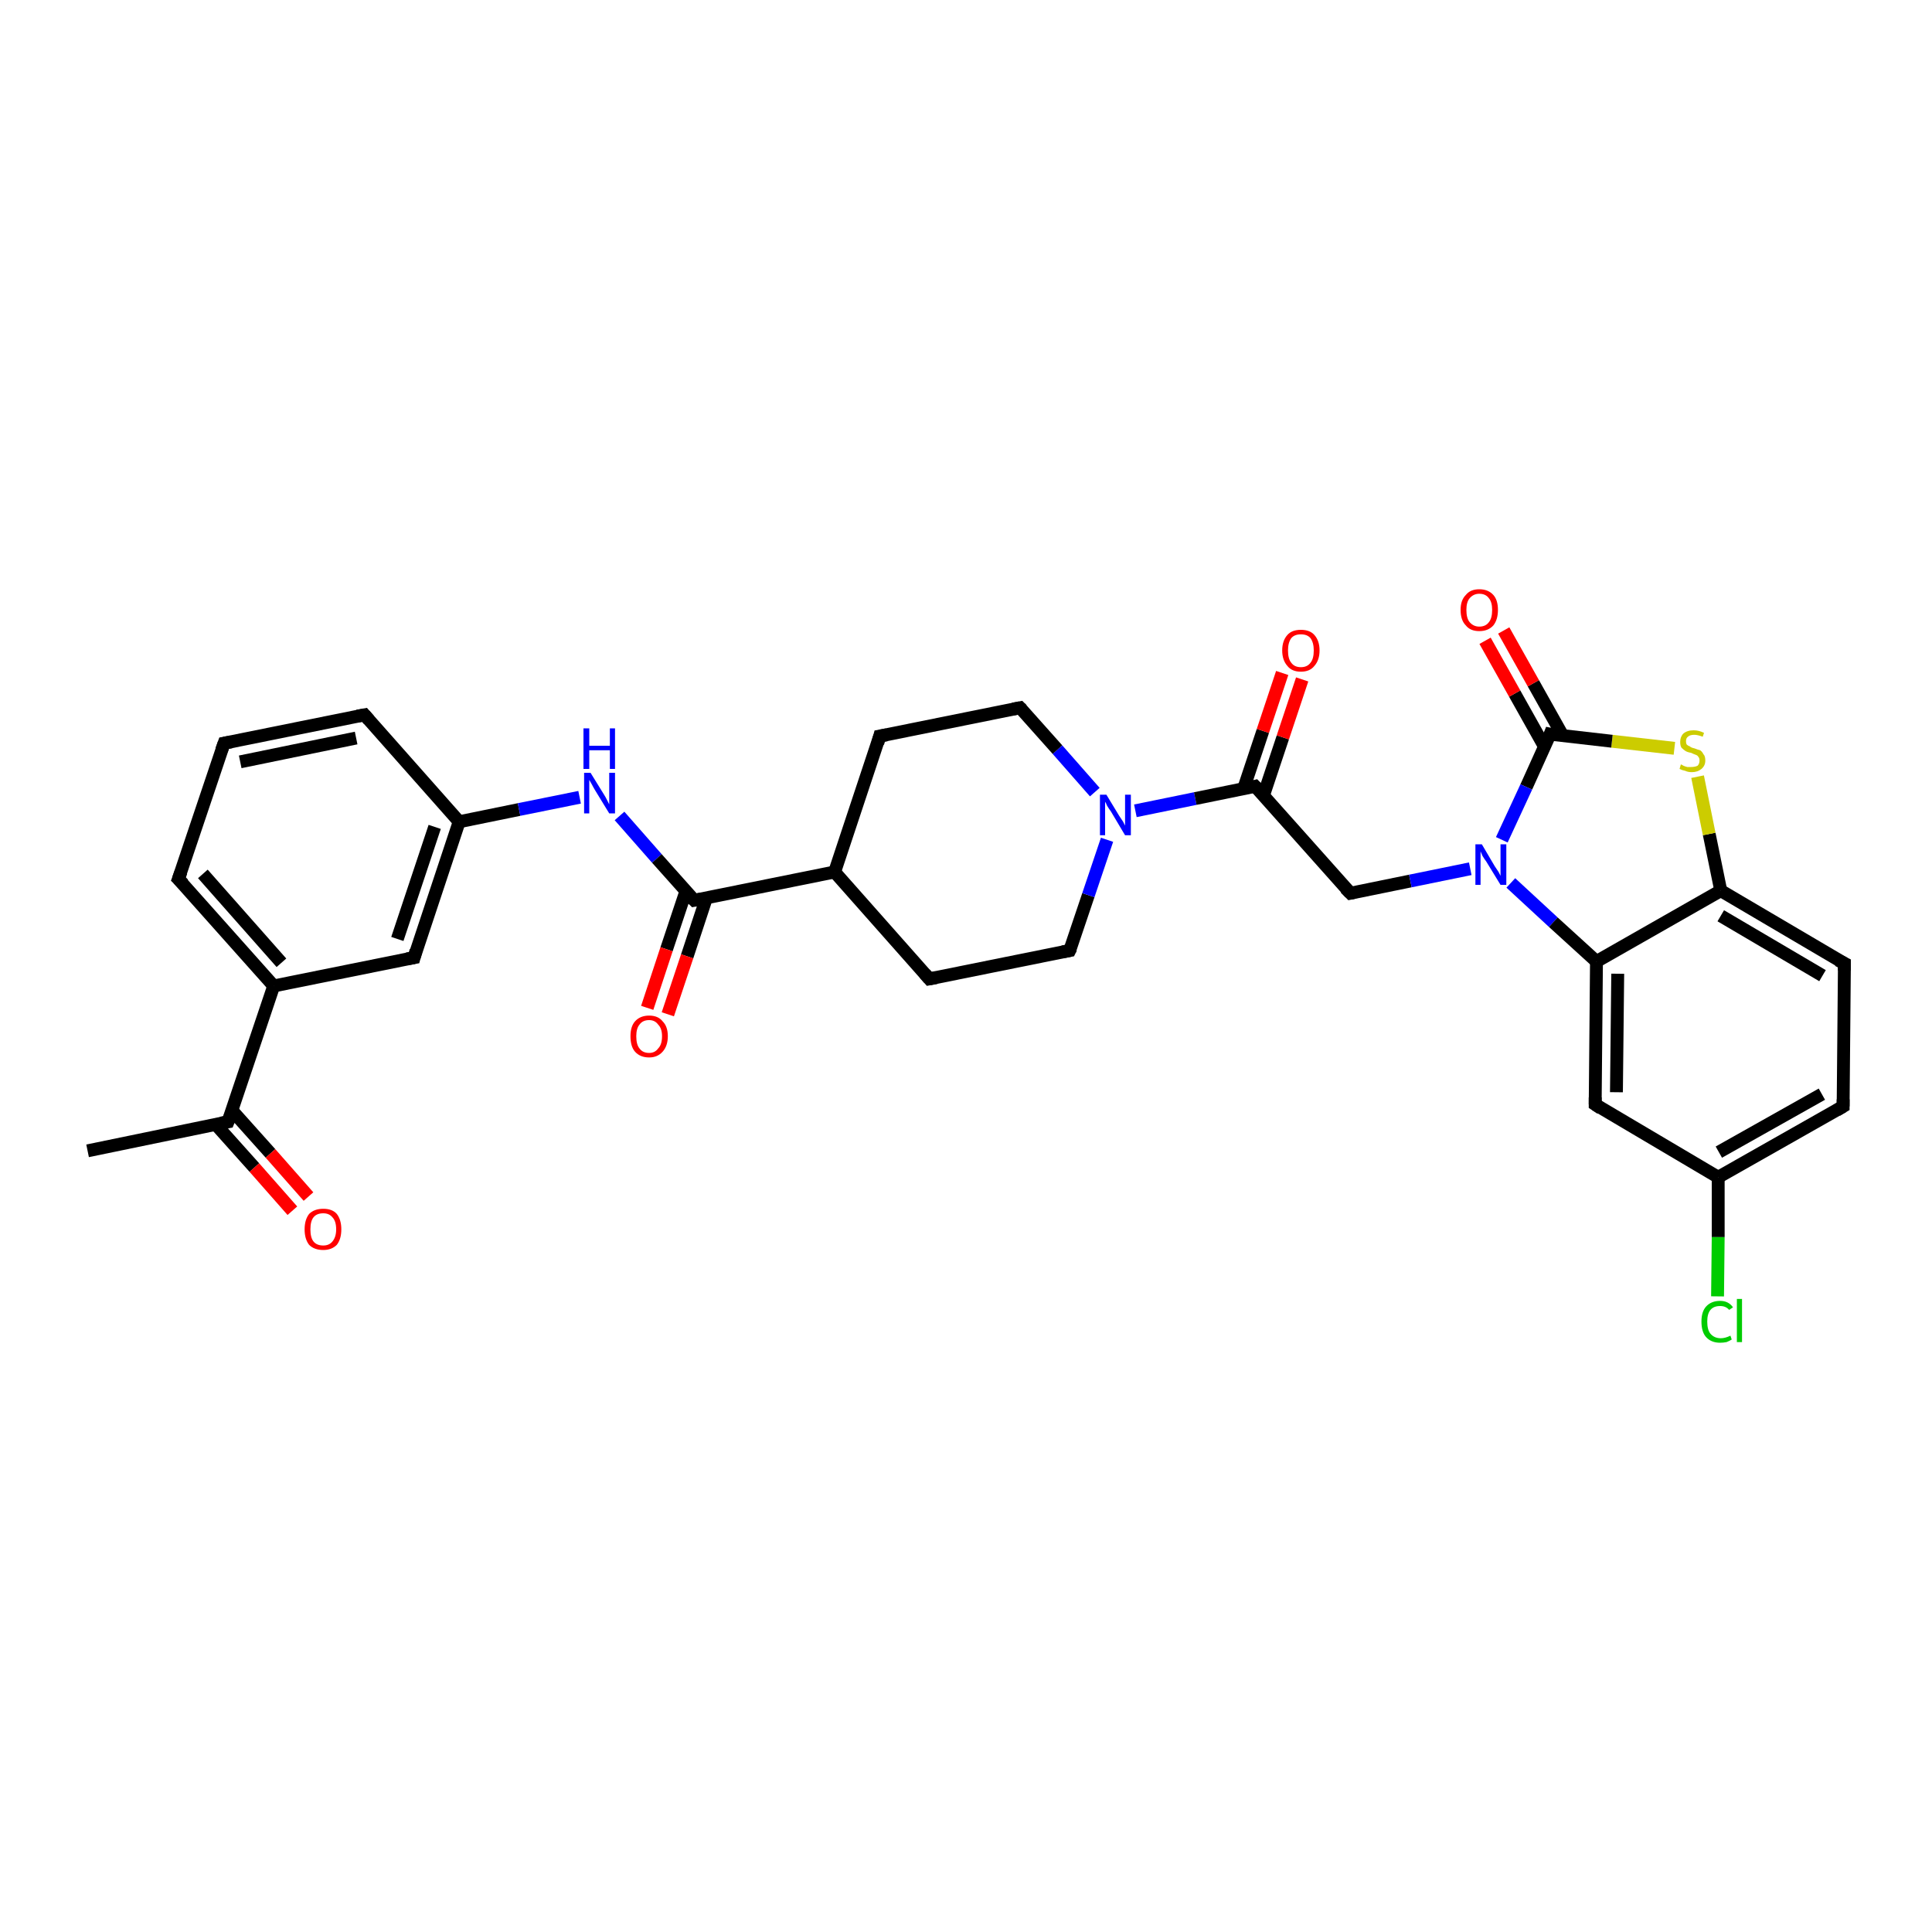 <?xml version='1.0' encoding='iso-8859-1'?>
<svg version='1.1' baseProfile='full'
              xmlns='http://www.w3.org/2000/svg'
                      xmlns:rdkit='http://www.rdkit.org/xml'
                      xmlns:xlink='http://www.w3.org/1999/xlink'
                  xml:space='preserve'
width='300px' height='300px' viewBox='0 0 300 300'>
<!-- END OF HEADER -->
<rect style='opacity:1.0;fill:#FFFFFF;stroke:none' width='300.0' height='300.0' x='0.0' y='0.0'> </rect>
<path class='bond-0 atom-0 atom-1' d='M 13.6,178.7 L 35.4,174.2' style='fill:none;fill-rule:evenodd;stroke:#000000;stroke-width:2.0px;stroke-linecap:butt;stroke-linejoin:miter;stroke-opacity:1' />
<path class='bond-1 atom-1 atom-2' d='M 33.5,174.6 L 39.5,181.3' style='fill:none;fill-rule:evenodd;stroke:#000000;stroke-width:2.0px;stroke-linecap:butt;stroke-linejoin:miter;stroke-opacity:1' />
<path class='bond-1 atom-1 atom-2' d='M 39.5,181.3 L 45.4,188.0' style='fill:none;fill-rule:evenodd;stroke:#FF0000;stroke-width:2.0px;stroke-linecap:butt;stroke-linejoin:miter;stroke-opacity:1' />
<path class='bond-1 atom-1 atom-2' d='M 36.0,172.4 L 42.0,179.1' style='fill:none;fill-rule:evenodd;stroke:#000000;stroke-width:2.0px;stroke-linecap:butt;stroke-linejoin:miter;stroke-opacity:1' />
<path class='bond-1 atom-1 atom-2' d='M 42.0,179.1 L 47.9,185.8' style='fill:none;fill-rule:evenodd;stroke:#FF0000;stroke-width:2.0px;stroke-linecap:butt;stroke-linejoin:miter;stroke-opacity:1' />
<path class='bond-2 atom-1 atom-3' d='M 35.4,174.2 L 42.5,153.1' style='fill:none;fill-rule:evenodd;stroke:#000000;stroke-width:2.0px;stroke-linecap:butt;stroke-linejoin:miter;stroke-opacity:1' />
<path class='bond-3 atom-3 atom-4' d='M 42.5,153.1 L 27.7,136.5' style='fill:none;fill-rule:evenodd;stroke:#000000;stroke-width:2.0px;stroke-linecap:butt;stroke-linejoin:miter;stroke-opacity:1' />
<path class='bond-3 atom-3 atom-4' d='M 43.7,149.5 L 31.5,135.7' style='fill:none;fill-rule:evenodd;stroke:#000000;stroke-width:2.0px;stroke-linecap:butt;stroke-linejoin:miter;stroke-opacity:1' />
<path class='bond-4 atom-4 atom-5' d='M 27.7,136.5 L 34.8,115.4' style='fill:none;fill-rule:evenodd;stroke:#000000;stroke-width:2.0px;stroke-linecap:butt;stroke-linejoin:miter;stroke-opacity:1' />
<path class='bond-5 atom-5 atom-6' d='M 34.8,115.4 L 56.6,111.0' style='fill:none;fill-rule:evenodd;stroke:#000000;stroke-width:2.0px;stroke-linecap:butt;stroke-linejoin:miter;stroke-opacity:1' />
<path class='bond-5 atom-5 atom-6' d='M 37.3,118.3 L 55.3,114.6' style='fill:none;fill-rule:evenodd;stroke:#000000;stroke-width:2.0px;stroke-linecap:butt;stroke-linejoin:miter;stroke-opacity:1' />
<path class='bond-6 atom-6 atom-7' d='M 56.6,111.0 L 71.3,127.6' style='fill:none;fill-rule:evenodd;stroke:#000000;stroke-width:2.0px;stroke-linecap:butt;stroke-linejoin:miter;stroke-opacity:1' />
<path class='bond-7 atom-7 atom-8' d='M 71.3,127.6 L 80.6,125.7' style='fill:none;fill-rule:evenodd;stroke:#000000;stroke-width:2.0px;stroke-linecap:butt;stroke-linejoin:miter;stroke-opacity:1' />
<path class='bond-7 atom-7 atom-8' d='M 80.6,125.7 L 90.0,123.8' style='fill:none;fill-rule:evenodd;stroke:#0000FF;stroke-width:2.0px;stroke-linecap:butt;stroke-linejoin:miter;stroke-opacity:1' />
<path class='bond-8 atom-8 atom-9' d='M 96.2,126.7 L 102.0,133.3' style='fill:none;fill-rule:evenodd;stroke:#0000FF;stroke-width:2.0px;stroke-linecap:butt;stroke-linejoin:miter;stroke-opacity:1' />
<path class='bond-8 atom-8 atom-9' d='M 102.0,133.3 L 107.8,139.8' style='fill:none;fill-rule:evenodd;stroke:#000000;stroke-width:2.0px;stroke-linecap:butt;stroke-linejoin:miter;stroke-opacity:1' />
<path class='bond-9 atom-9 atom-10' d='M 106.5,138.4 L 103.5,147.4' style='fill:none;fill-rule:evenodd;stroke:#000000;stroke-width:2.0px;stroke-linecap:butt;stroke-linejoin:miter;stroke-opacity:1' />
<path class='bond-9 atom-9 atom-10' d='M 103.5,147.4 L 100.5,156.5' style='fill:none;fill-rule:evenodd;stroke:#FF0000;stroke-width:2.0px;stroke-linecap:butt;stroke-linejoin:miter;stroke-opacity:1' />
<path class='bond-9 atom-9 atom-10' d='M 109.7,139.4 L 106.7,148.5' style='fill:none;fill-rule:evenodd;stroke:#000000;stroke-width:2.0px;stroke-linecap:butt;stroke-linejoin:miter;stroke-opacity:1' />
<path class='bond-9 atom-9 atom-10' d='M 106.7,148.5 L 103.7,157.5' style='fill:none;fill-rule:evenodd;stroke:#FF0000;stroke-width:2.0px;stroke-linecap:butt;stroke-linejoin:miter;stroke-opacity:1' />
<path class='bond-10 atom-9 atom-11' d='M 107.8,139.8 L 129.6,135.4' style='fill:none;fill-rule:evenodd;stroke:#000000;stroke-width:2.0px;stroke-linecap:butt;stroke-linejoin:miter;stroke-opacity:1' />
<path class='bond-11 atom-11 atom-12' d='M 129.6,135.4 L 144.3,152.0' style='fill:none;fill-rule:evenodd;stroke:#000000;stroke-width:2.0px;stroke-linecap:butt;stroke-linejoin:miter;stroke-opacity:1' />
<path class='bond-12 atom-12 atom-13' d='M 144.3,152.0 L 166.1,147.6' style='fill:none;fill-rule:evenodd;stroke:#000000;stroke-width:2.0px;stroke-linecap:butt;stroke-linejoin:miter;stroke-opacity:1' />
<path class='bond-13 atom-13 atom-14' d='M 166.1,147.6 L 169.0,139.0' style='fill:none;fill-rule:evenodd;stroke:#000000;stroke-width:2.0px;stroke-linecap:butt;stroke-linejoin:miter;stroke-opacity:1' />
<path class='bond-13 atom-13 atom-14' d='M 169.0,139.0 L 171.9,130.4' style='fill:none;fill-rule:evenodd;stroke:#0000FF;stroke-width:2.0px;stroke-linecap:butt;stroke-linejoin:miter;stroke-opacity:1' />
<path class='bond-14 atom-14 atom-15' d='M 170.0,123.0 L 164.2,116.4' style='fill:none;fill-rule:evenodd;stroke:#0000FF;stroke-width:2.0px;stroke-linecap:butt;stroke-linejoin:miter;stroke-opacity:1' />
<path class='bond-14 atom-14 atom-15' d='M 164.2,116.4 L 158.4,109.9' style='fill:none;fill-rule:evenodd;stroke:#000000;stroke-width:2.0px;stroke-linecap:butt;stroke-linejoin:miter;stroke-opacity:1' />
<path class='bond-15 atom-15 atom-16' d='M 158.4,109.9 L 136.6,114.3' style='fill:none;fill-rule:evenodd;stroke:#000000;stroke-width:2.0px;stroke-linecap:butt;stroke-linejoin:miter;stroke-opacity:1' />
<path class='bond-16 atom-14 atom-17' d='M 176.3,125.9 L 185.6,124.0' style='fill:none;fill-rule:evenodd;stroke:#0000FF;stroke-width:2.0px;stroke-linecap:butt;stroke-linejoin:miter;stroke-opacity:1' />
<path class='bond-16 atom-14 atom-17' d='M 185.6,124.0 L 194.9,122.1' style='fill:none;fill-rule:evenodd;stroke:#000000;stroke-width:2.0px;stroke-linecap:butt;stroke-linejoin:miter;stroke-opacity:1' />
<path class='bond-17 atom-17 atom-18' d='M 196.2,123.5 L 199.2,114.5' style='fill:none;fill-rule:evenodd;stroke:#000000;stroke-width:2.0px;stroke-linecap:butt;stroke-linejoin:miter;stroke-opacity:1' />
<path class='bond-17 atom-17 atom-18' d='M 199.2,114.5 L 202.2,105.5' style='fill:none;fill-rule:evenodd;stroke:#FF0000;stroke-width:2.0px;stroke-linecap:butt;stroke-linejoin:miter;stroke-opacity:1' />
<path class='bond-17 atom-17 atom-18' d='M 193.1,122.5 L 196.1,113.5' style='fill:none;fill-rule:evenodd;stroke:#000000;stroke-width:2.0px;stroke-linecap:butt;stroke-linejoin:miter;stroke-opacity:1' />
<path class='bond-17 atom-17 atom-18' d='M 196.1,113.5 L 199.1,104.5' style='fill:none;fill-rule:evenodd;stroke:#FF0000;stroke-width:2.0px;stroke-linecap:butt;stroke-linejoin:miter;stroke-opacity:1' />
<path class='bond-18 atom-17 atom-19' d='M 194.9,122.1 L 209.7,138.7' style='fill:none;fill-rule:evenodd;stroke:#000000;stroke-width:2.0px;stroke-linecap:butt;stroke-linejoin:miter;stroke-opacity:1' />
<path class='bond-19 atom-19 atom-20' d='M 209.7,138.7 L 219.0,136.8' style='fill:none;fill-rule:evenodd;stroke:#000000;stroke-width:2.0px;stroke-linecap:butt;stroke-linejoin:miter;stroke-opacity:1' />
<path class='bond-19 atom-19 atom-20' d='M 219.0,136.8 L 228.3,134.9' style='fill:none;fill-rule:evenodd;stroke:#0000FF;stroke-width:2.0px;stroke-linecap:butt;stroke-linejoin:miter;stroke-opacity:1' />
<path class='bond-20 atom-20 atom-21' d='M 234.6,137.1 L 241.2,143.2' style='fill:none;fill-rule:evenodd;stroke:#0000FF;stroke-width:2.0px;stroke-linecap:butt;stroke-linejoin:miter;stroke-opacity:1' />
<path class='bond-20 atom-20 atom-21' d='M 241.2,143.2 L 247.9,149.3' style='fill:none;fill-rule:evenodd;stroke:#000000;stroke-width:2.0px;stroke-linecap:butt;stroke-linejoin:miter;stroke-opacity:1' />
<path class='bond-21 atom-21 atom-22' d='M 247.9,149.3 L 247.7,171.5' style='fill:none;fill-rule:evenodd;stroke:#000000;stroke-width:2.0px;stroke-linecap:butt;stroke-linejoin:miter;stroke-opacity:1' />
<path class='bond-21 atom-21 atom-22' d='M 251.2,151.2 L 251.0,169.6' style='fill:none;fill-rule:evenodd;stroke:#000000;stroke-width:2.0px;stroke-linecap:butt;stroke-linejoin:miter;stroke-opacity:1' />
<path class='bond-22 atom-22 atom-23' d='M 247.7,171.5 L 266.8,182.8' style='fill:none;fill-rule:evenodd;stroke:#000000;stroke-width:2.0px;stroke-linecap:butt;stroke-linejoin:miter;stroke-opacity:1' />
<path class='bond-23 atom-23 atom-24' d='M 266.8,182.8 L 266.8,192.1' style='fill:none;fill-rule:evenodd;stroke:#000000;stroke-width:2.0px;stroke-linecap:butt;stroke-linejoin:miter;stroke-opacity:1' />
<path class='bond-23 atom-23 atom-24' d='M 266.8,192.1 L 266.7,201.3' style='fill:none;fill-rule:evenodd;stroke:#00CC00;stroke-width:2.0px;stroke-linecap:butt;stroke-linejoin:miter;stroke-opacity:1' />
<path class='bond-24 atom-23 atom-25' d='M 266.8,182.8 L 286.2,171.8' style='fill:none;fill-rule:evenodd;stroke:#000000;stroke-width:2.0px;stroke-linecap:butt;stroke-linejoin:miter;stroke-opacity:1' />
<path class='bond-24 atom-23 atom-25' d='M 266.9,178.9 L 282.9,169.9' style='fill:none;fill-rule:evenodd;stroke:#000000;stroke-width:2.0px;stroke-linecap:butt;stroke-linejoin:miter;stroke-opacity:1' />
<path class='bond-25 atom-25 atom-26' d='M 286.2,171.8 L 286.4,149.6' style='fill:none;fill-rule:evenodd;stroke:#000000;stroke-width:2.0px;stroke-linecap:butt;stroke-linejoin:miter;stroke-opacity:1' />
<path class='bond-26 atom-26 atom-27' d='M 286.4,149.6 L 267.2,138.3' style='fill:none;fill-rule:evenodd;stroke:#000000;stroke-width:2.0px;stroke-linecap:butt;stroke-linejoin:miter;stroke-opacity:1' />
<path class='bond-26 atom-26 atom-27' d='M 283.0,151.5 L 267.2,142.2' style='fill:none;fill-rule:evenodd;stroke:#000000;stroke-width:2.0px;stroke-linecap:butt;stroke-linejoin:miter;stroke-opacity:1' />
<path class='bond-27 atom-27 atom-28' d='M 267.2,138.3 L 265.4,129.5' style='fill:none;fill-rule:evenodd;stroke:#000000;stroke-width:2.0px;stroke-linecap:butt;stroke-linejoin:miter;stroke-opacity:1' />
<path class='bond-27 atom-27 atom-28' d='M 265.4,129.5 L 263.6,120.6' style='fill:none;fill-rule:evenodd;stroke:#CCCC00;stroke-width:2.0px;stroke-linecap:butt;stroke-linejoin:miter;stroke-opacity:1' />
<path class='bond-28 atom-28 atom-29' d='M 260.0,116.2 L 250.3,115.1' style='fill:none;fill-rule:evenodd;stroke:#CCCC00;stroke-width:2.0px;stroke-linecap:butt;stroke-linejoin:miter;stroke-opacity:1' />
<path class='bond-28 atom-28 atom-29' d='M 250.3,115.1 L 240.7,114.0' style='fill:none;fill-rule:evenodd;stroke:#000000;stroke-width:2.0px;stroke-linecap:butt;stroke-linejoin:miter;stroke-opacity:1' />
<path class='bond-29 atom-29 atom-30' d='M 242.7,114.3 L 238.1,106.1' style='fill:none;fill-rule:evenodd;stroke:#000000;stroke-width:2.0px;stroke-linecap:butt;stroke-linejoin:miter;stroke-opacity:1' />
<path class='bond-29 atom-29 atom-30' d='M 238.1,106.1 L 233.5,97.9' style='fill:none;fill-rule:evenodd;stroke:#FF0000;stroke-width:2.0px;stroke-linecap:butt;stroke-linejoin:miter;stroke-opacity:1' />
<path class='bond-29 atom-29 atom-30' d='M 239.8,115.9 L 235.2,107.7' style='fill:none;fill-rule:evenodd;stroke:#000000;stroke-width:2.0px;stroke-linecap:butt;stroke-linejoin:miter;stroke-opacity:1' />
<path class='bond-29 atom-29 atom-30' d='M 235.2,107.7 L 230.6,99.5' style='fill:none;fill-rule:evenodd;stroke:#FF0000;stroke-width:2.0px;stroke-linecap:butt;stroke-linejoin:miter;stroke-opacity:1' />
<path class='bond-30 atom-7 atom-31' d='M 71.3,127.6 L 64.3,148.7' style='fill:none;fill-rule:evenodd;stroke:#000000;stroke-width:2.0px;stroke-linecap:butt;stroke-linejoin:miter;stroke-opacity:1' />
<path class='bond-30 atom-7 atom-31' d='M 67.5,128.4 L 61.7,145.8' style='fill:none;fill-rule:evenodd;stroke:#000000;stroke-width:2.0px;stroke-linecap:butt;stroke-linejoin:miter;stroke-opacity:1' />
<path class='bond-31 atom-31 atom-3' d='M 64.3,148.7 L 42.5,153.1' style='fill:none;fill-rule:evenodd;stroke:#000000;stroke-width:2.0px;stroke-linecap:butt;stroke-linejoin:miter;stroke-opacity:1' />
<path class='bond-32 atom-16 atom-11' d='M 136.6,114.3 L 129.6,135.4' style='fill:none;fill-rule:evenodd;stroke:#000000;stroke-width:2.0px;stroke-linecap:butt;stroke-linejoin:miter;stroke-opacity:1' />
<path class='bond-33 atom-29 atom-20' d='M 240.7,114.0 L 237.0,122.2' style='fill:none;fill-rule:evenodd;stroke:#000000;stroke-width:2.0px;stroke-linecap:butt;stroke-linejoin:miter;stroke-opacity:1' />
<path class='bond-33 atom-29 atom-20' d='M 237.0,122.2 L 233.2,130.4' style='fill:none;fill-rule:evenodd;stroke:#0000FF;stroke-width:2.0px;stroke-linecap:butt;stroke-linejoin:miter;stroke-opacity:1' />
<path class='bond-34 atom-27 atom-21' d='M 267.2,138.3 L 247.9,149.3' style='fill:none;fill-rule:evenodd;stroke:#000000;stroke-width:2.0px;stroke-linecap:butt;stroke-linejoin:miter;stroke-opacity:1' />
<path d='M 34.3,174.4 L 35.4,174.2 L 35.8,173.2' style='fill:none;stroke:#000000;stroke-width:2.0px;stroke-linecap:butt;stroke-linejoin:miter;stroke-opacity:1;' />
<path d='M 28.5,137.3 L 27.7,136.5 L 28.1,135.4' style='fill:none;stroke:#000000;stroke-width:2.0px;stroke-linecap:butt;stroke-linejoin:miter;stroke-opacity:1;' />
<path d='M 34.4,116.5 L 34.8,115.4 L 35.9,115.2' style='fill:none;stroke:#000000;stroke-width:2.0px;stroke-linecap:butt;stroke-linejoin:miter;stroke-opacity:1;' />
<path d='M 55.5,111.2 L 56.6,111.0 L 57.3,111.8' style='fill:none;stroke:#000000;stroke-width:2.0px;stroke-linecap:butt;stroke-linejoin:miter;stroke-opacity:1;' />
<path d='M 107.5,139.5 L 107.8,139.8 L 108.9,139.6' style='fill:none;stroke:#000000;stroke-width:2.0px;stroke-linecap:butt;stroke-linejoin:miter;stroke-opacity:1;' />
<path d='M 143.6,151.2 L 144.3,152.0 L 145.4,151.8' style='fill:none;stroke:#000000;stroke-width:2.0px;stroke-linecap:butt;stroke-linejoin:miter;stroke-opacity:1;' />
<path d='M 165.0,147.8 L 166.1,147.6 L 166.3,147.2' style='fill:none;stroke:#000000;stroke-width:2.0px;stroke-linecap:butt;stroke-linejoin:miter;stroke-opacity:1;' />
<path d='M 158.7,110.2 L 158.4,109.9 L 157.3,110.1' style='fill:none;stroke:#000000;stroke-width:2.0px;stroke-linecap:butt;stroke-linejoin:miter;stroke-opacity:1;' />
<path d='M 137.7,114.1 L 136.6,114.3 L 136.3,115.4' style='fill:none;stroke:#000000;stroke-width:2.0px;stroke-linecap:butt;stroke-linejoin:miter;stroke-opacity:1;' />
<path d='M 194.5,122.2 L 194.9,122.1 L 195.7,122.9' style='fill:none;stroke:#000000;stroke-width:2.0px;stroke-linecap:butt;stroke-linejoin:miter;stroke-opacity:1;' />
<path d='M 208.9,137.9 L 209.7,138.7 L 210.2,138.6' style='fill:none;stroke:#000000;stroke-width:2.0px;stroke-linecap:butt;stroke-linejoin:miter;stroke-opacity:1;' />
<path d='M 247.7,170.4 L 247.7,171.5 L 248.6,172.1' style='fill:none;stroke:#000000;stroke-width:2.0px;stroke-linecap:butt;stroke-linejoin:miter;stroke-opacity:1;' />
<path d='M 285.2,172.4 L 286.2,171.8 L 286.2,170.7' style='fill:none;stroke:#000000;stroke-width:2.0px;stroke-linecap:butt;stroke-linejoin:miter;stroke-opacity:1;' />
<path d='M 286.4,150.7 L 286.4,149.6 L 285.4,149.1' style='fill:none;stroke:#000000;stroke-width:2.0px;stroke-linecap:butt;stroke-linejoin:miter;stroke-opacity:1;' />
<path d='M 241.2,114.1 L 240.7,114.0 L 240.5,114.5' style='fill:none;stroke:#000000;stroke-width:2.0px;stroke-linecap:butt;stroke-linejoin:miter;stroke-opacity:1;' />
<path d='M 64.6,147.6 L 64.3,148.7 L 63.2,148.9' style='fill:none;stroke:#000000;stroke-width:2.0px;stroke-linecap:butt;stroke-linejoin:miter;stroke-opacity:1;' />
<path class='atom-2' d='M 47.3 190.9
Q 47.3 189.4, 48.0 188.5
Q 48.8 187.7, 50.2 187.7
Q 51.6 187.7, 52.3 188.5
Q 53.0 189.4, 53.0 190.9
Q 53.0 192.4, 52.3 193.3
Q 51.5 194.1, 50.2 194.1
Q 48.8 194.1, 48.0 193.3
Q 47.3 192.4, 47.3 190.9
M 50.2 193.4
Q 51.1 193.4, 51.6 192.8
Q 52.2 192.1, 52.2 190.9
Q 52.2 189.6, 51.6 189.0
Q 51.1 188.4, 50.2 188.4
Q 49.2 188.4, 48.7 189.0
Q 48.2 189.6, 48.2 190.9
Q 48.2 192.2, 48.7 192.8
Q 49.2 193.4, 50.2 193.4
' fill='#FF0000'/>
<path class='atom-8' d='M 91.7 120.0
L 93.8 123.4
Q 94.0 123.7, 94.3 124.3
Q 94.6 124.9, 94.6 124.9
L 94.6 120.0
L 95.5 120.0
L 95.5 126.3
L 94.6 126.3
L 92.4 122.7
Q 92.1 122.2, 91.9 121.8
Q 91.6 121.3, 91.5 121.1
L 91.5 126.3
L 90.7 126.3
L 90.7 120.0
L 91.7 120.0
' fill='#0000FF'/>
<path class='atom-8' d='M 90.6 113.1
L 91.5 113.1
L 91.5 115.8
L 94.7 115.8
L 94.7 113.1
L 95.5 113.1
L 95.5 119.4
L 94.7 119.4
L 94.7 116.5
L 91.5 116.5
L 91.5 119.4
L 90.6 119.4
L 90.6 113.1
' fill='#0000FF'/>
<path class='atom-10' d='M 97.9 160.9
Q 97.9 159.4, 98.6 158.6
Q 99.4 157.7, 100.8 157.7
Q 102.2 157.7, 102.9 158.6
Q 103.7 159.4, 103.7 160.9
Q 103.7 162.4, 102.9 163.3
Q 102.1 164.2, 100.8 164.2
Q 99.4 164.2, 98.6 163.3
Q 97.9 162.5, 97.9 160.9
M 100.8 163.5
Q 101.7 163.5, 102.2 162.8
Q 102.8 162.2, 102.8 160.9
Q 102.8 159.7, 102.2 159.1
Q 101.7 158.4, 100.8 158.4
Q 99.8 158.4, 99.3 159.1
Q 98.8 159.7, 98.8 160.9
Q 98.8 162.2, 99.3 162.8
Q 99.8 163.5, 100.8 163.5
' fill='#FF0000'/>
<path class='atom-14' d='M 171.8 123.4
L 173.8 126.7
Q 174.0 127.0, 174.4 127.6
Q 174.7 128.2, 174.7 128.2
L 174.7 123.4
L 175.6 123.4
L 175.6 129.7
L 174.7 129.7
L 172.5 126.0
Q 172.2 125.6, 171.9 125.1
Q 171.7 124.6, 171.6 124.5
L 171.6 129.7
L 170.8 129.7
L 170.8 123.4
L 171.8 123.4
' fill='#0000FF'/>
<path class='atom-18' d='M 199.1 101.0
Q 199.1 99.5, 199.9 98.6
Q 200.6 97.8, 202.0 97.8
Q 203.4 97.8, 204.1 98.6
Q 204.9 99.5, 204.9 101.0
Q 204.9 102.5, 204.1 103.4
Q 203.4 104.3, 202.0 104.3
Q 200.6 104.3, 199.9 103.4
Q 199.1 102.5, 199.1 101.0
M 202.0 103.6
Q 203.0 103.6, 203.5 102.9
Q 204.0 102.3, 204.0 101.0
Q 204.0 99.8, 203.5 99.1
Q 203.0 98.5, 202.0 98.5
Q 201.0 98.5, 200.5 99.1
Q 200.0 99.8, 200.0 101.0
Q 200.0 102.3, 200.5 102.9
Q 201.0 103.6, 202.0 103.6
' fill='#FF0000'/>
<path class='atom-20' d='M 230.1 131.1
L 232.1 134.5
Q 232.3 134.8, 232.7 135.4
Q 233.0 136.0, 233.0 136.0
L 233.0 131.1
L 233.9 131.1
L 233.9 137.4
L 233.0 137.4
L 230.8 133.8
Q 230.5 133.4, 230.2 132.9
Q 230.0 132.4, 229.9 132.2
L 229.9 137.4
L 229.1 137.4
L 229.1 131.1
L 230.1 131.1
' fill='#0000FF'/>
<path class='atom-24' d='M 264.2 205.2
Q 264.2 203.7, 264.9 202.9
Q 265.7 202.0, 267.1 202.0
Q 268.4 202.0, 269.1 203.0
L 268.5 203.4
Q 268.0 202.8, 267.1 202.8
Q 266.1 202.8, 265.6 203.4
Q 265.1 204.0, 265.1 205.2
Q 265.1 206.5, 265.6 207.1
Q 266.2 207.8, 267.2 207.8
Q 267.9 207.8, 268.7 207.4
L 268.9 208.0
Q 268.6 208.2, 268.1 208.4
Q 267.6 208.5, 267.1 208.5
Q 265.7 208.5, 264.9 207.6
Q 264.2 206.8, 264.2 205.2
' fill='#00CC00'/>
<path class='atom-24' d='M 269.7 201.7
L 270.5 201.7
L 270.5 208.4
L 269.7 208.4
L 269.7 201.7
' fill='#00CC00'/>
<path class='atom-28' d='M 261.0 118.7
Q 261.1 118.7, 261.4 118.9
Q 261.6 119.0, 262.0 119.1
Q 262.3 119.1, 262.6 119.1
Q 263.2 119.1, 263.6 118.9
Q 263.9 118.6, 263.9 118.1
Q 263.9 117.7, 263.7 117.5
Q 263.6 117.3, 263.3 117.2
Q 263.0 117.1, 262.6 116.9
Q 262.0 116.8, 261.7 116.6
Q 261.4 116.4, 261.1 116.1
Q 260.9 115.8, 260.9 115.2
Q 260.9 114.4, 261.4 113.9
Q 262.0 113.4, 263.0 113.4
Q 263.8 113.4, 264.6 113.8
L 264.4 114.4
Q 263.6 114.1, 263.1 114.1
Q 262.4 114.1, 262.1 114.4
Q 261.8 114.6, 261.8 115.1
Q 261.8 115.4, 261.9 115.6
Q 262.1 115.8, 262.4 115.9
Q 262.6 116.1, 263.1 116.2
Q 263.6 116.4, 264.0 116.5
Q 264.3 116.7, 264.5 117.1
Q 264.8 117.4, 264.8 118.1
Q 264.8 118.9, 264.2 119.4
Q 263.6 119.9, 262.7 119.9
Q 262.1 119.9, 261.7 119.7
Q 261.2 119.6, 260.8 119.4
L 261.0 118.7
' fill='#CCCC00'/>
<path class='atom-30' d='M 226.8 94.7
Q 226.8 93.2, 227.6 92.4
Q 228.3 91.5, 229.7 91.5
Q 231.1 91.5, 231.9 92.4
Q 232.6 93.2, 232.6 94.7
Q 232.6 96.2, 231.9 97.1
Q 231.1 98.0, 229.7 98.0
Q 228.3 98.0, 227.6 97.1
Q 226.8 96.3, 226.8 94.7
M 229.7 97.3
Q 230.7 97.3, 231.2 96.6
Q 231.7 96.0, 231.7 94.7
Q 231.7 93.5, 231.2 92.9
Q 230.7 92.2, 229.7 92.2
Q 228.8 92.2, 228.2 92.9
Q 227.7 93.5, 227.7 94.7
Q 227.7 96.0, 228.2 96.6
Q 228.8 97.3, 229.7 97.3
' fill='#FF0000'/>
</svg>
